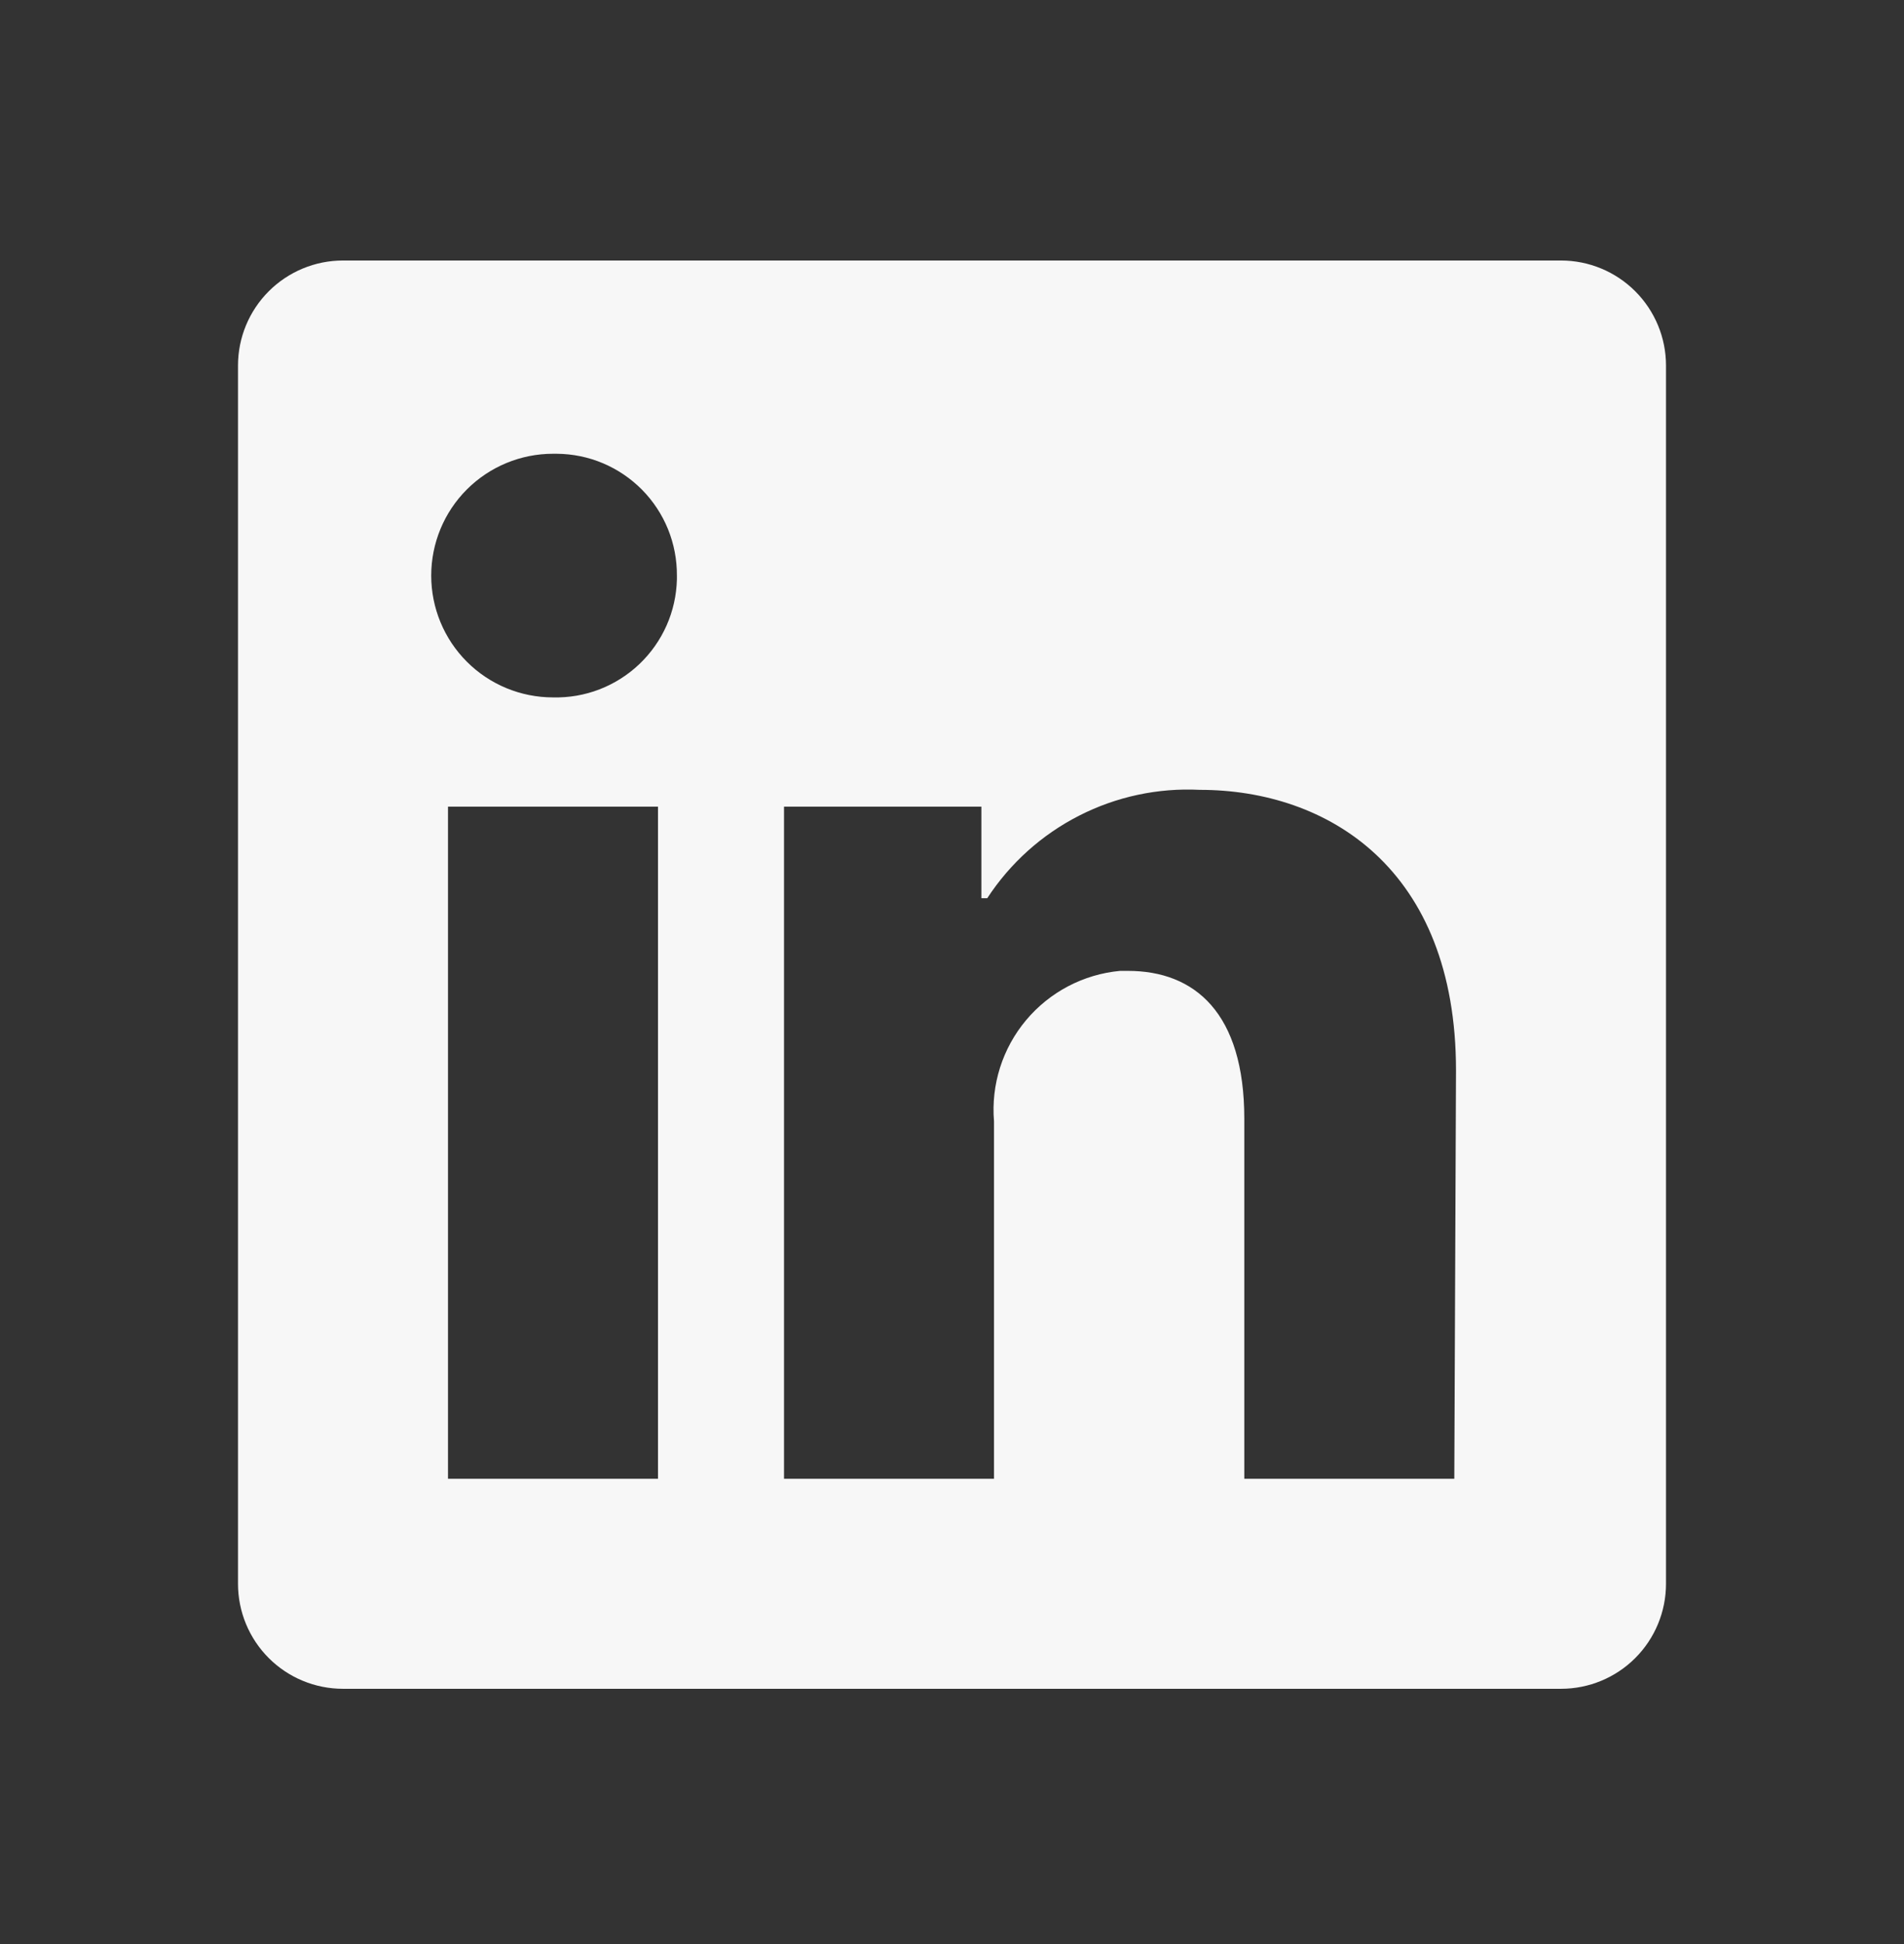 <svg width="48" height="49" viewBox="0 0 48 49" fill="none" xmlns="http://www.w3.org/2000/svg">
<rect x="0" y="0" width="48" height="49" fill="#333333" stroke="none"/>
<path d="M42 9.213V39.919C42 40.621 41.721 41.295 41.225 41.791C40.728 42.288 40.055 42.566 39.353 42.566H8.647C7.945 42.566 7.272 42.288 6.775 41.791C6.279 41.295 6 40.621 6 39.919V9.213C6 8.511 6.279 7.838 6.775 7.342C7.272 6.845 7.945 6.566 8.647 6.566H39.353C40.055 6.566 40.728 6.845 41.225 7.342C41.721 7.838 42 8.511 42 9.213V9.213ZM16.588 20.331H11.294V37.272H16.588V20.331ZM17.065 14.508C17.067 14.107 16.991 13.71 16.841 13.339C16.69 12.968 16.468 12.63 16.187 12.345C15.905 12.06 15.571 11.833 15.202 11.677C14.833 11.521 14.437 11.44 14.037 11.437H13.941C13.127 11.437 12.346 11.761 11.77 12.336C11.194 12.912 10.871 13.693 10.871 14.508C10.871 15.322 11.194 16.103 11.77 16.679C12.346 17.255 13.127 17.578 13.941 17.578V17.578C14.342 17.588 14.74 17.519 15.114 17.375C15.488 17.23 15.829 17.014 16.119 16.738C16.41 16.461 16.642 16.131 16.805 15.764C16.967 15.398 17.055 15.003 17.065 14.603V14.508ZM36.706 26.98C36.706 21.888 33.466 19.908 30.247 19.908C29.193 19.855 28.144 20.079 27.204 20.559C26.264 21.038 25.466 21.755 24.889 22.639H24.741V20.331H19.765V37.272H25.059V28.262C24.982 27.339 25.273 26.423 25.868 25.713C26.462 25.004 27.313 24.557 28.235 24.471H28.436C30.12 24.471 31.369 25.53 31.369 28.198V37.272H36.663L36.706 26.98Z" fill="#F7F7F7"/>
</svg>
